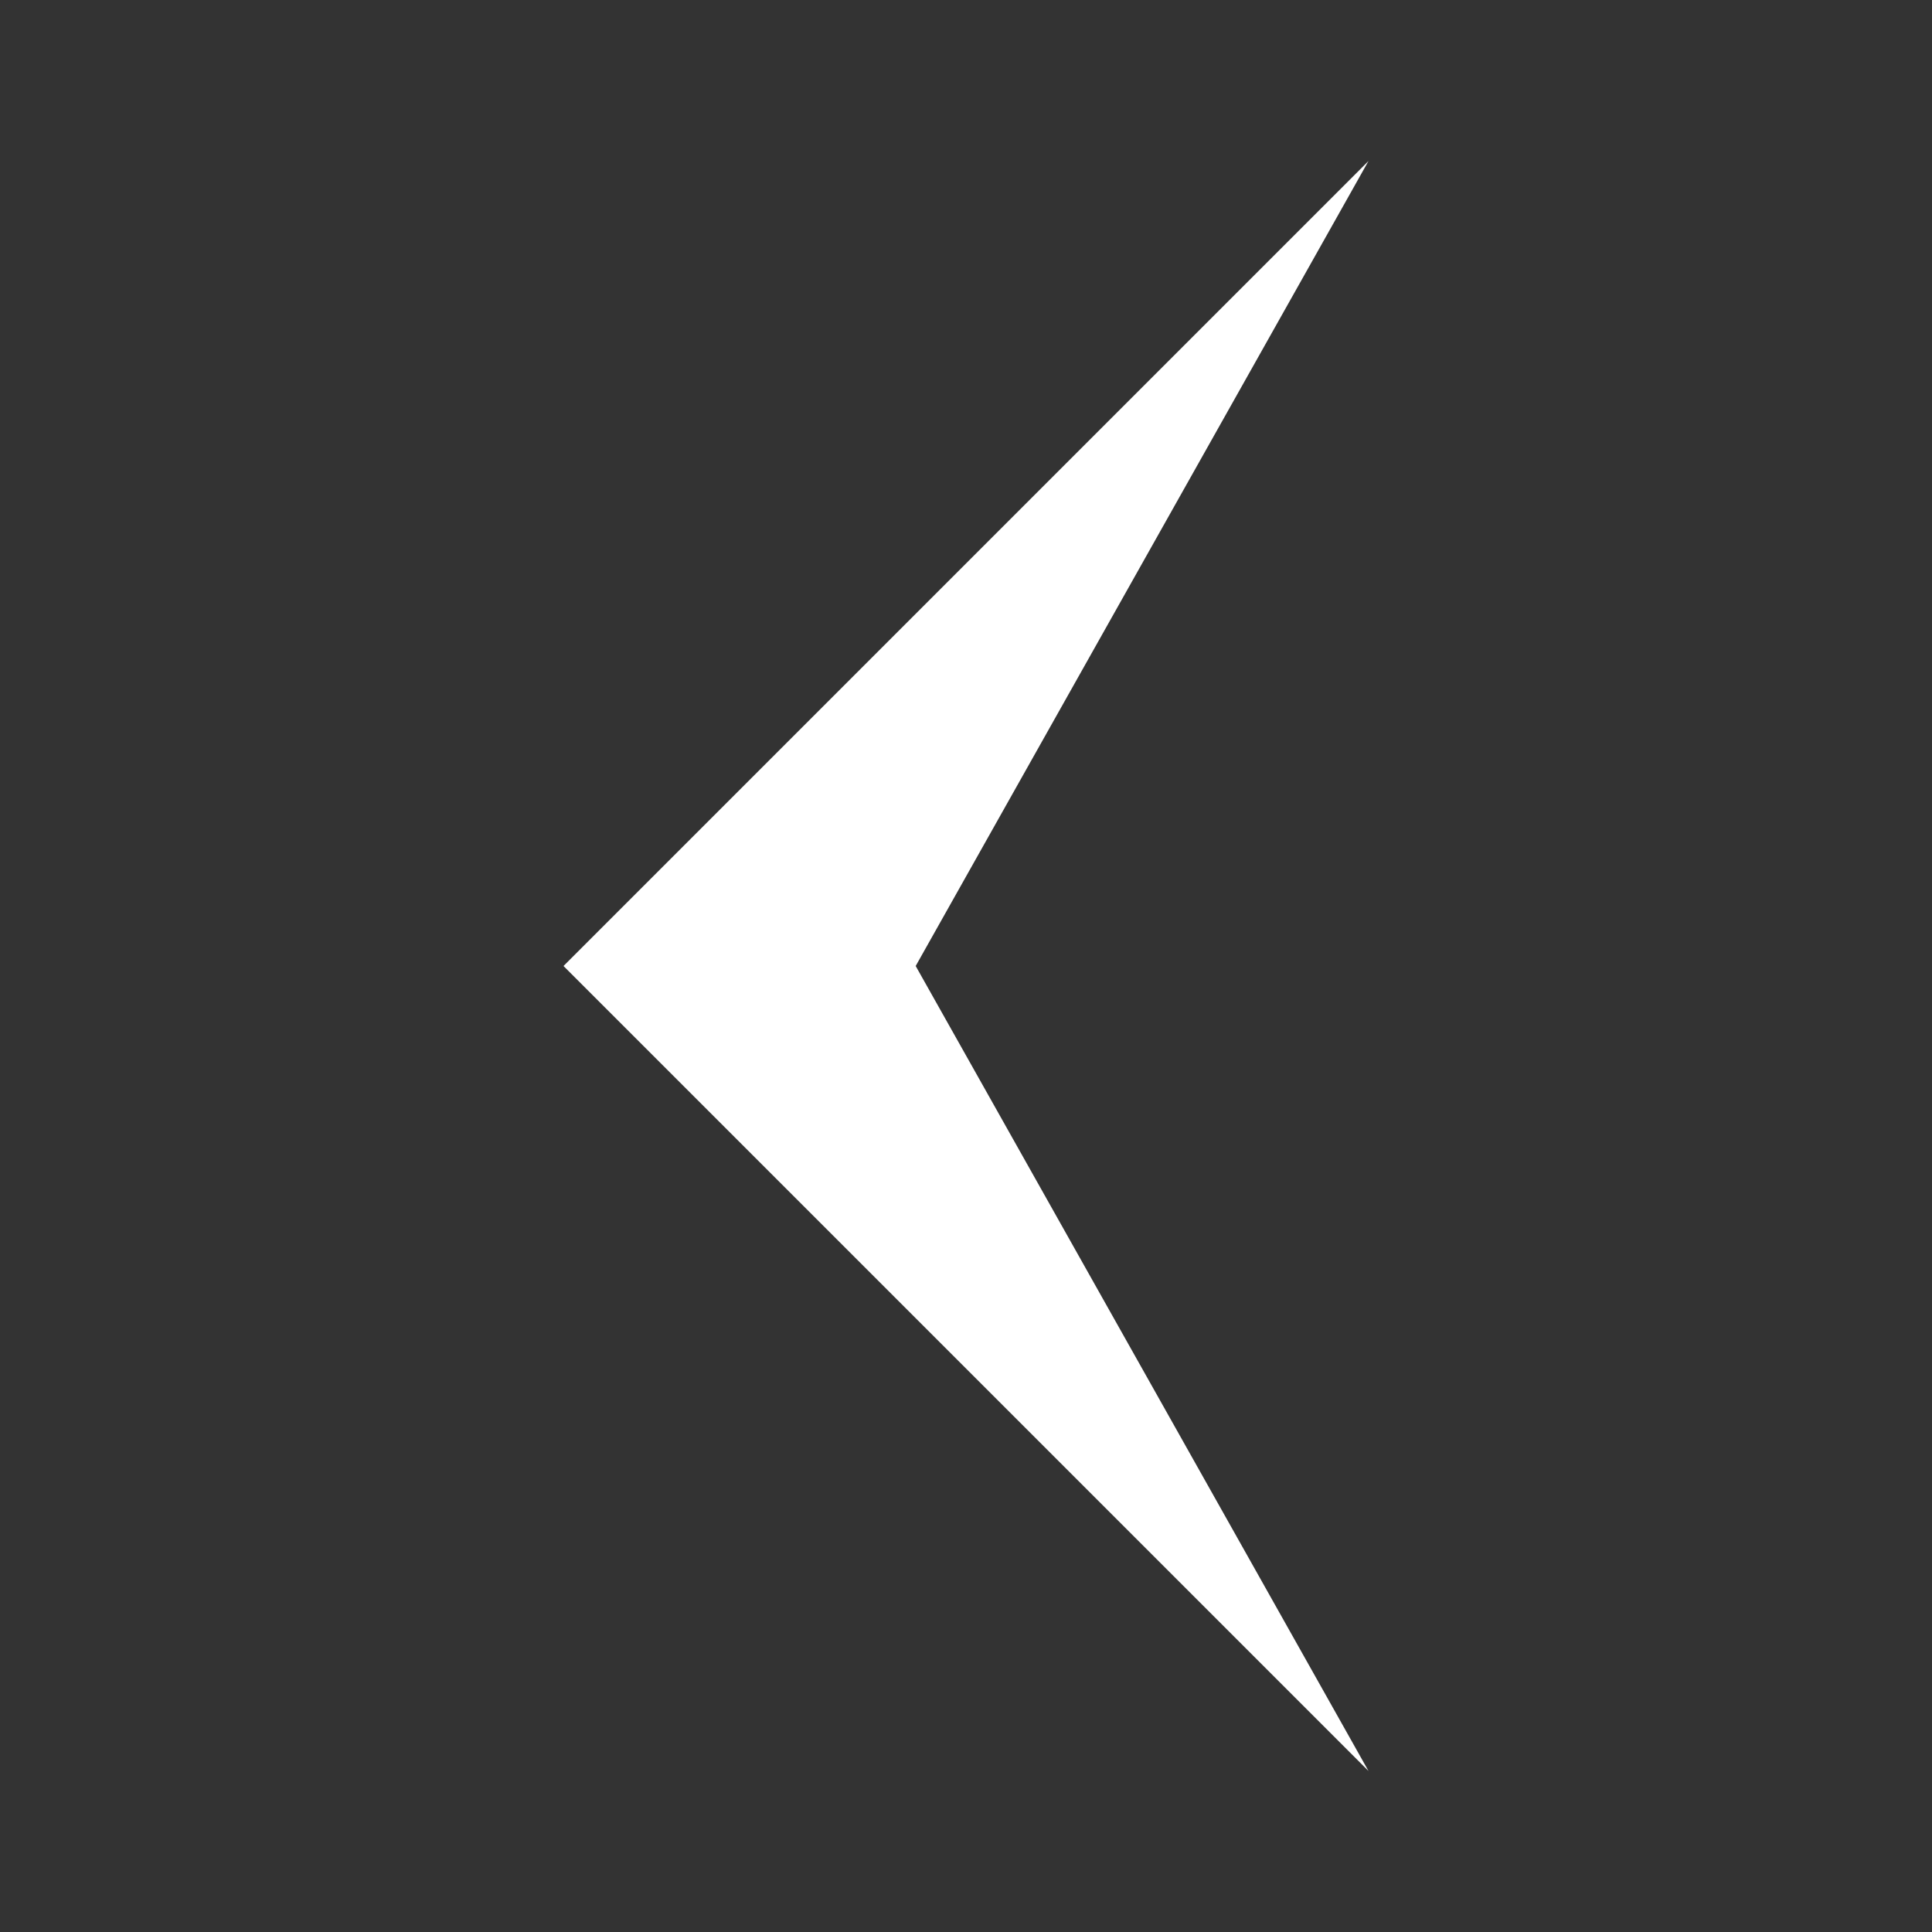 <svg width="24" height="24" viewBox="0 0 24 24" fill="none" xmlns="http://www.w3.org/2000/svg">
  <rect x="0" y="0" width="24" height="24" fill="#333333" stroke="none"/>
  <path d="M7 22L17 12L12.625 7.625L7 2L12.625 12L7 22Z" fill="white" transform="rotate(180 12 12)"/>
</svg>
